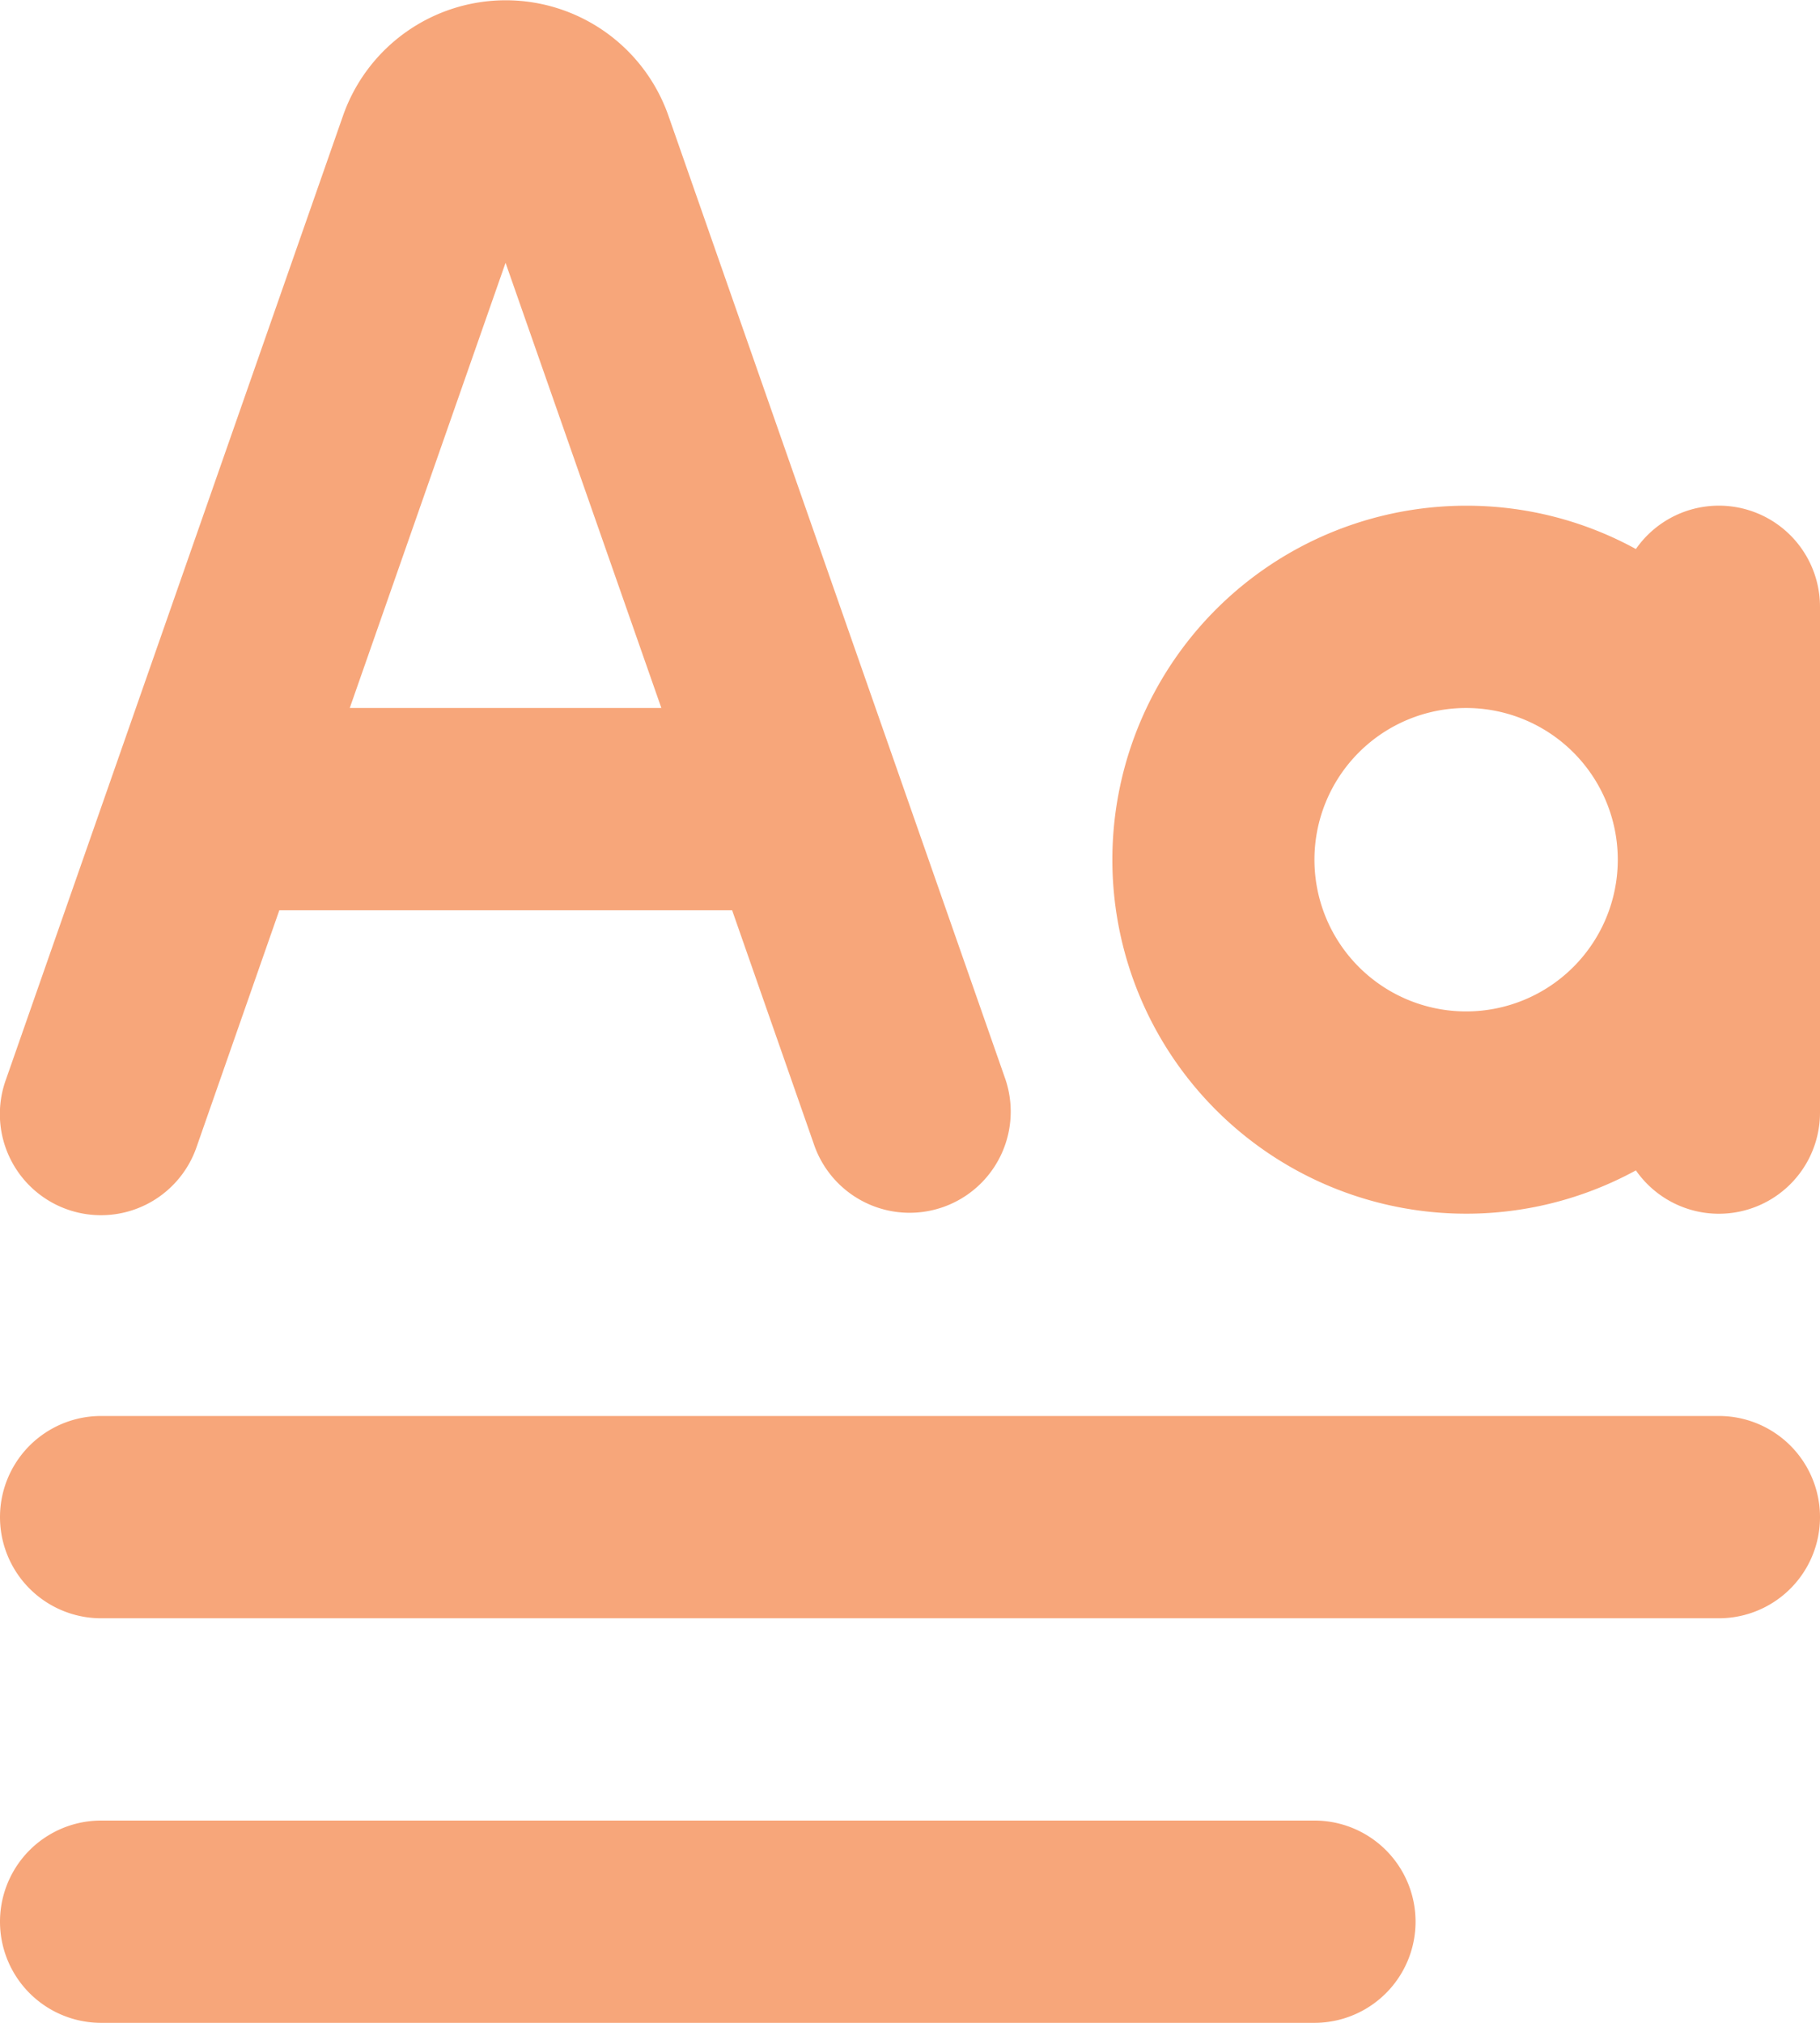 <svg xmlns="http://www.w3.org/2000/svg" width="21.6" height="24">
  <g fill="#f7a67a">
    <path d="m8.689 10.8.979 2.8a1.2 1.2 0 0 0 2.265-.793l-4-11.434a2.046 2.046 0 0 0-3.862 0l-4 11.434a1.2 1.2 0 1 0 2.265.793l.979-2.8Zm-.84-2.4L6 3.118 4.151 8.4Z" fill-rule="evenodd"/>
    <path d="M17.4 6a4.181 4.181 0 0 1 2.015.514A1.2 1.2 0 0 1 21.6 7.2v6a1.2 1.2 0 0 1-2.185.686A4.2 4.2 0 1 1 17.4 6m0 6a1.8 1.8 0 1 0-1.8-1.8 1.8 1.8 0 0 0 1.8 1.8" fill-rule="evenodd"/>
    <path d="M1.2 16.8a1.2 1.2 0 1 0 0 2.4h19.2a1.2 1.2 0 1 0 0-2.4Z"/>
    <path d="M1.2 21.6a1.2 1.2 0 0 0 0 2.4h14.4a1.2 1.2 0 0 0 0-2.4Z"/>
  </g>
</svg>